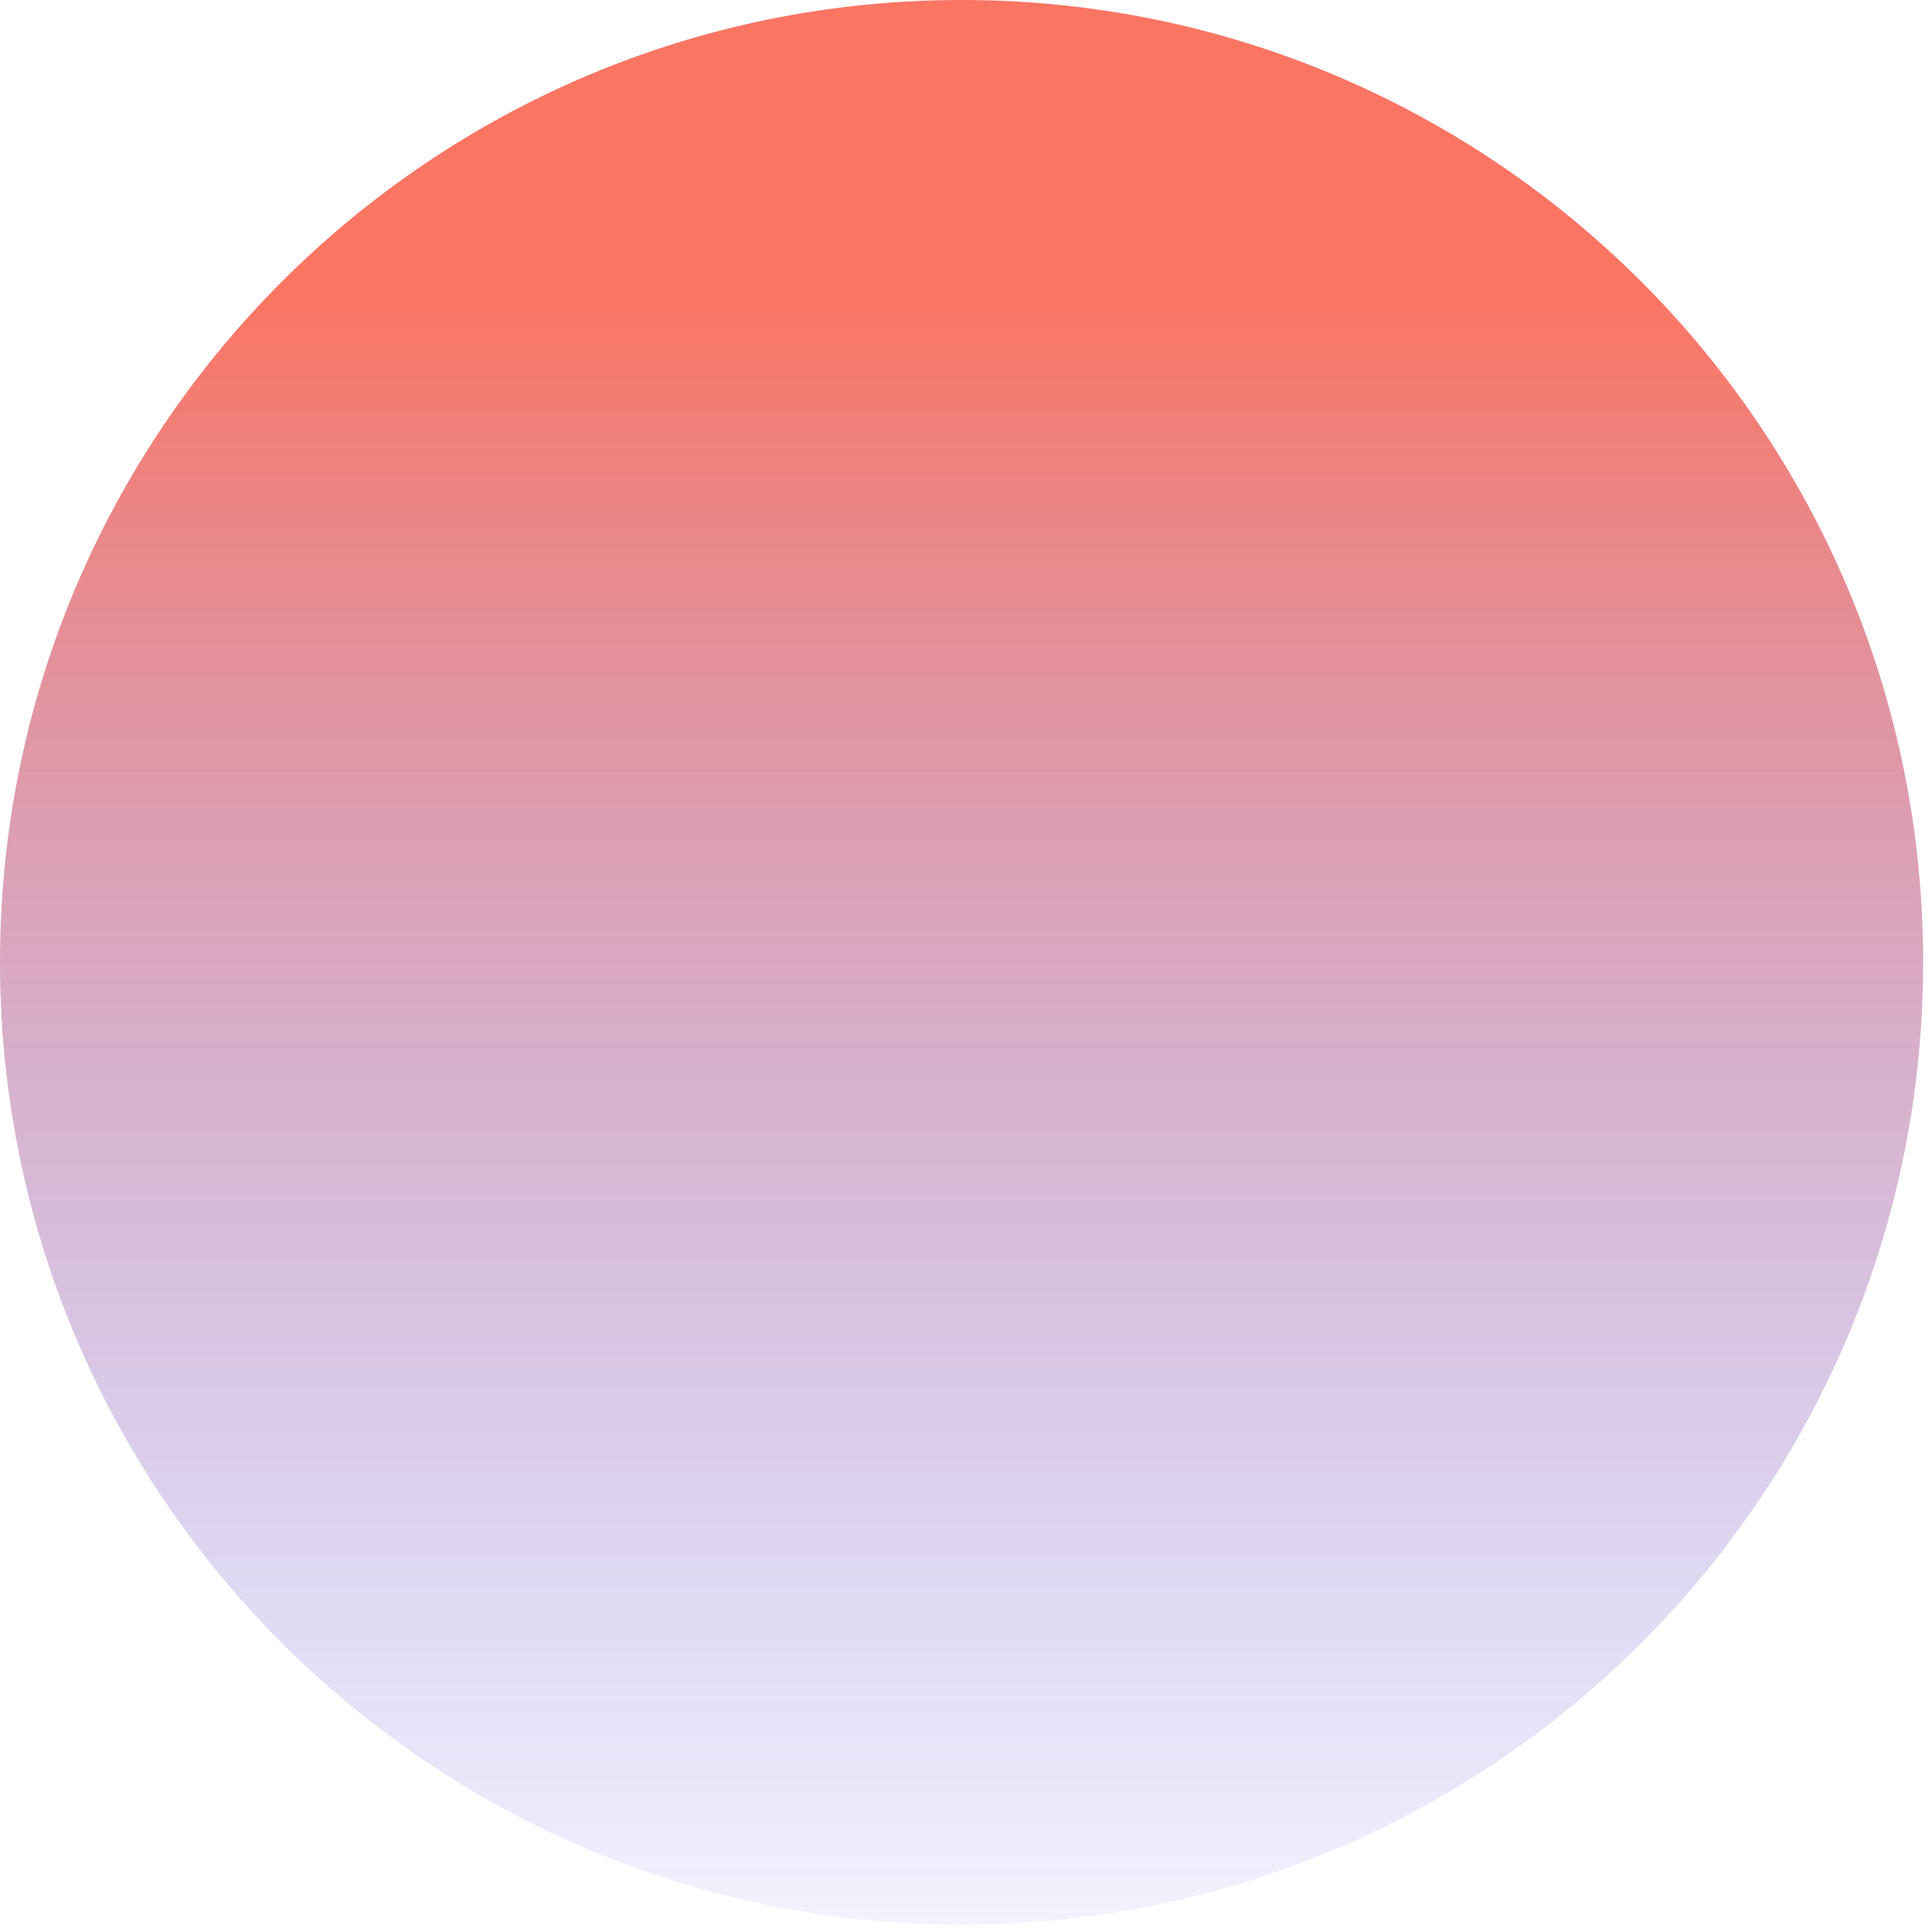 <?xml version="1.0" encoding="UTF-8"?> <svg xmlns="http://www.w3.org/2000/svg" width="185" height="185" viewBox="0 0 185 185" fill="none"> <path d="M184.151 92.149C184.151 143.041 142.928 184.297 92.076 184.297C41.224 184.297 0 143.041 0 92.149C0 41.256 41.224 0 92.076 0C142.928 0 184.151 41.256 184.151 92.149Z" fill="url(#paint0_linear)" fill-opacity="0.66"></path> <defs> <linearGradient id="paint0_linear" x1="78.647" y1="15" x2="78.647" y2="199.297" gradientUnits="userSpaceOnUse"> <stop offset="0.073" stop-color="#F92E12"></stop> <stop offset="1" stop-color="#122DF9" stop-opacity="0"></stop> </linearGradient> </defs> </svg> 